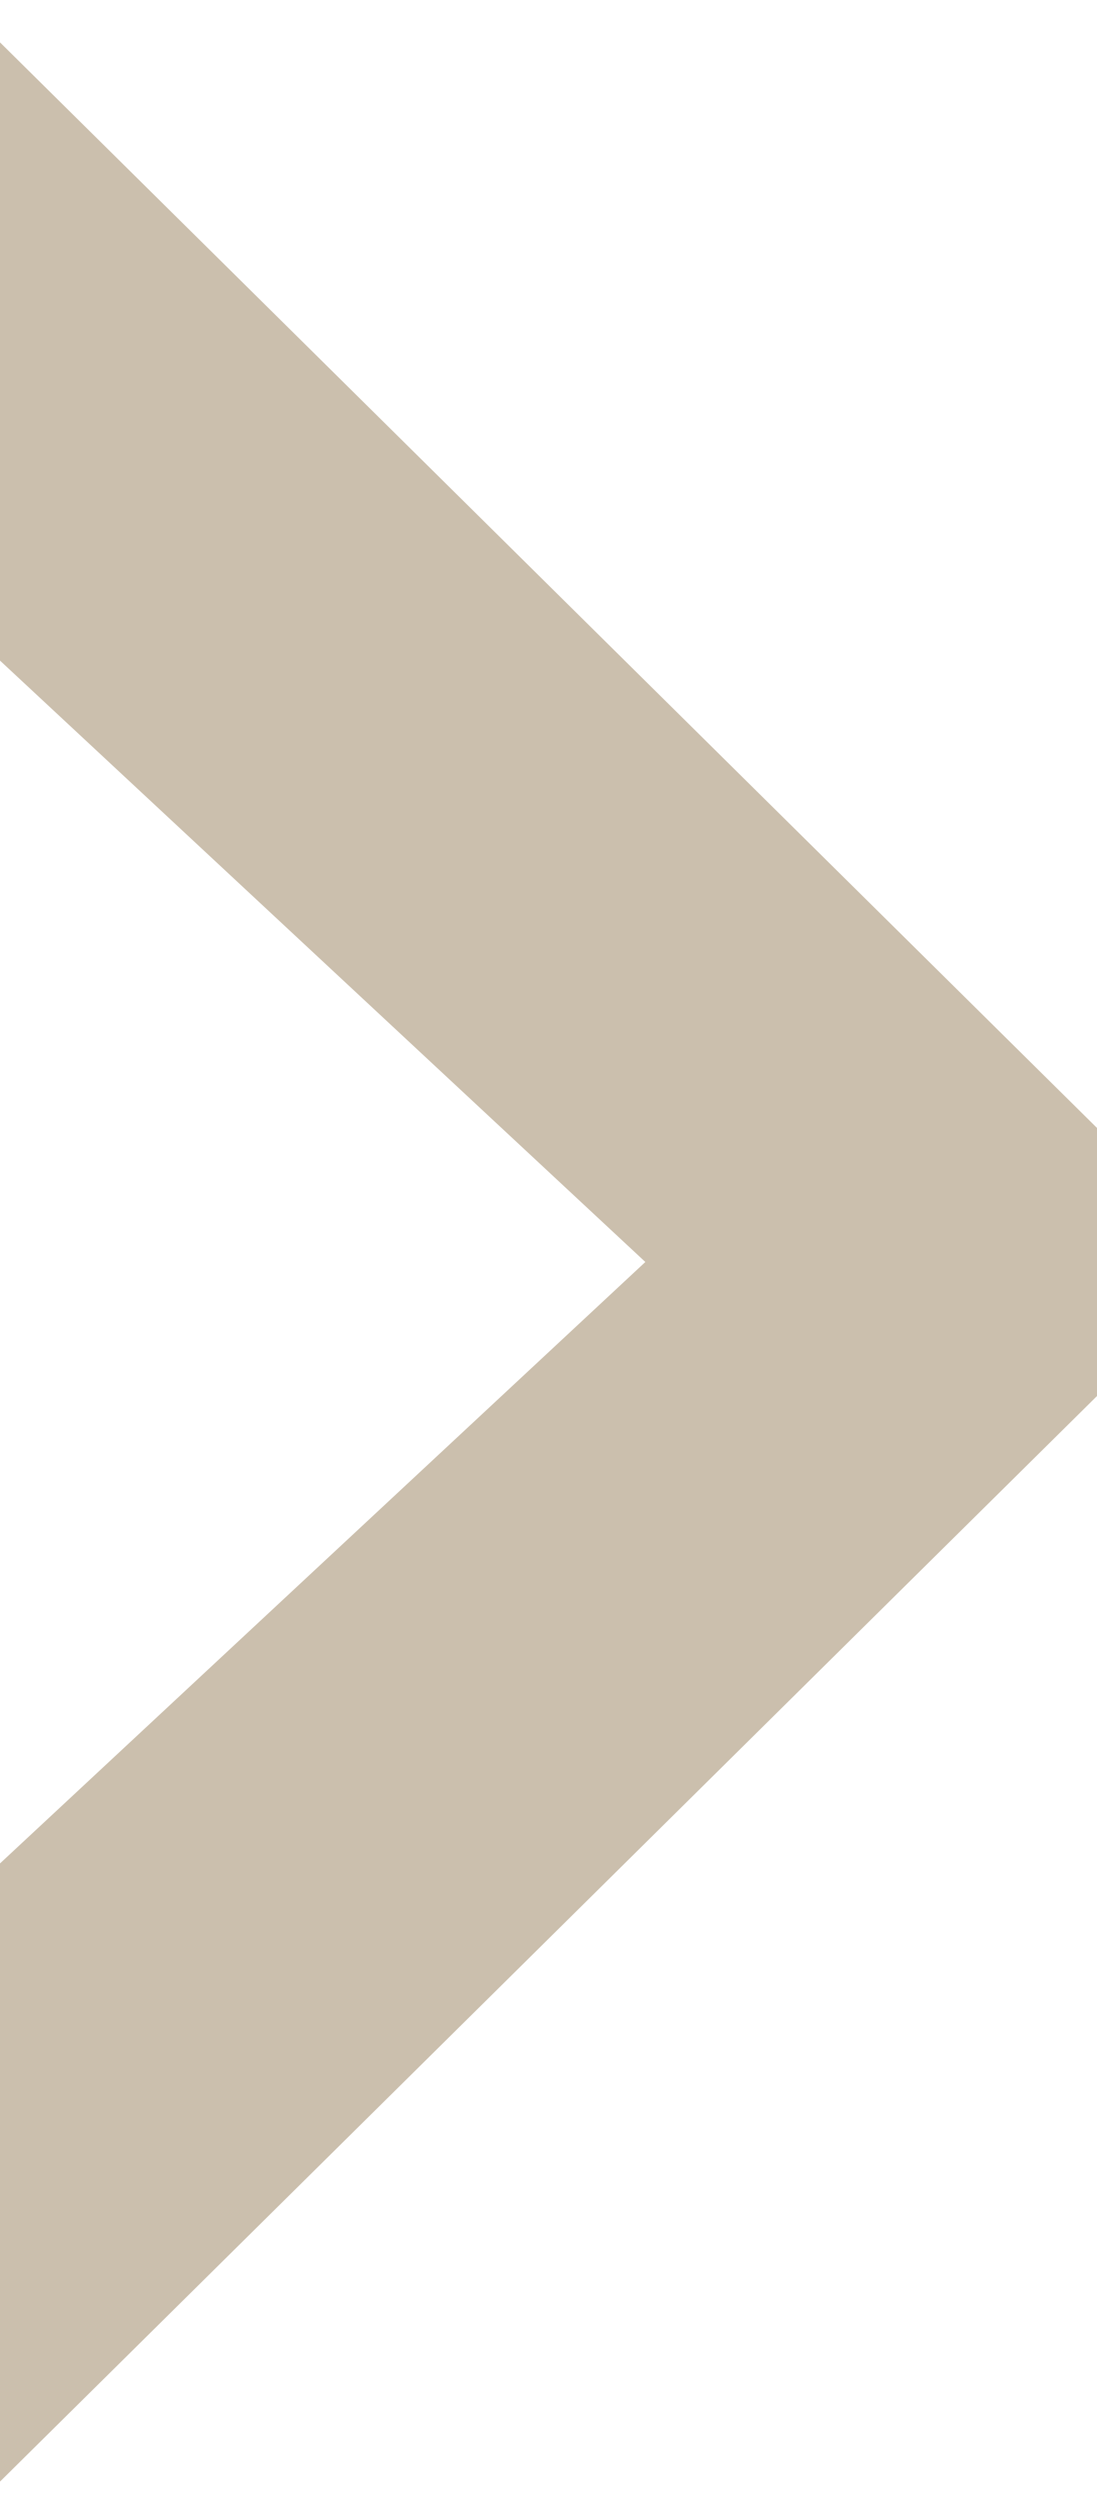 <svg width="18" height="41" viewBox="0 0 18 41" fill="none" xmlns="http://www.w3.org/2000/svg">
<path d="M0 0.695L18 18.497V22.893L0 40.695V30.558L10.589 20.695L0 10.833V0.695Z" fill="#CBBFAD"/>
</svg>
